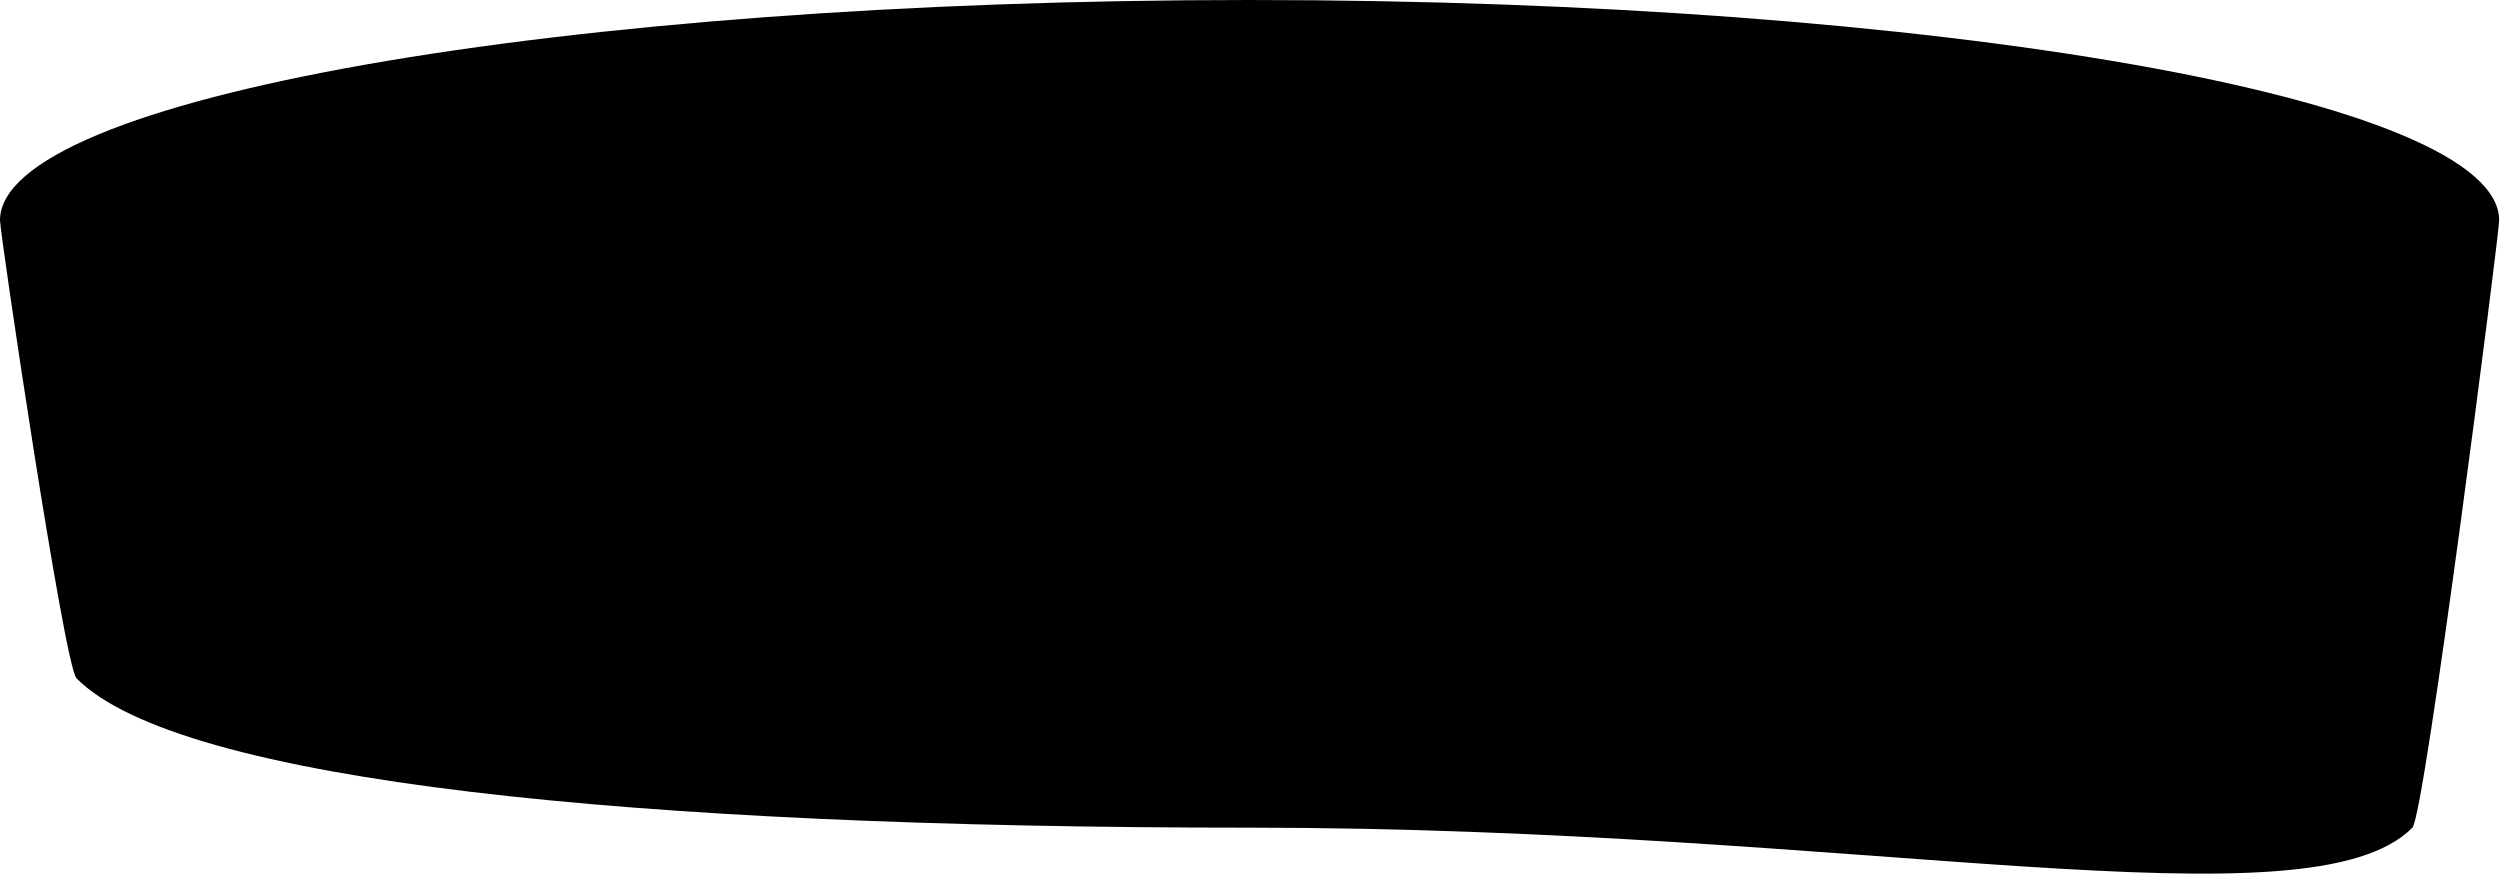 <?xml version="1.0" encoding="UTF-8"?> <svg xmlns="http://www.w3.org/2000/svg" width="2822" height="987" viewBox="0 0 2822 987" fill="none"> <path d="M2821.06 248.691C2821.06 111.343 2189.54 0 1410.53 0C631.515 0 0 111.343 0 248.691C0 263.428 72.474 751.726 86.418 765.76C202.425 882.511 715.103 934.272 1410.53 934.272C2105.95 934.272 2607.11 1051.03 2723.12 934.274C2737.06 920.241 2821.06 263.428 2821.06 248.691Z" fill="black"></path> </svg> 